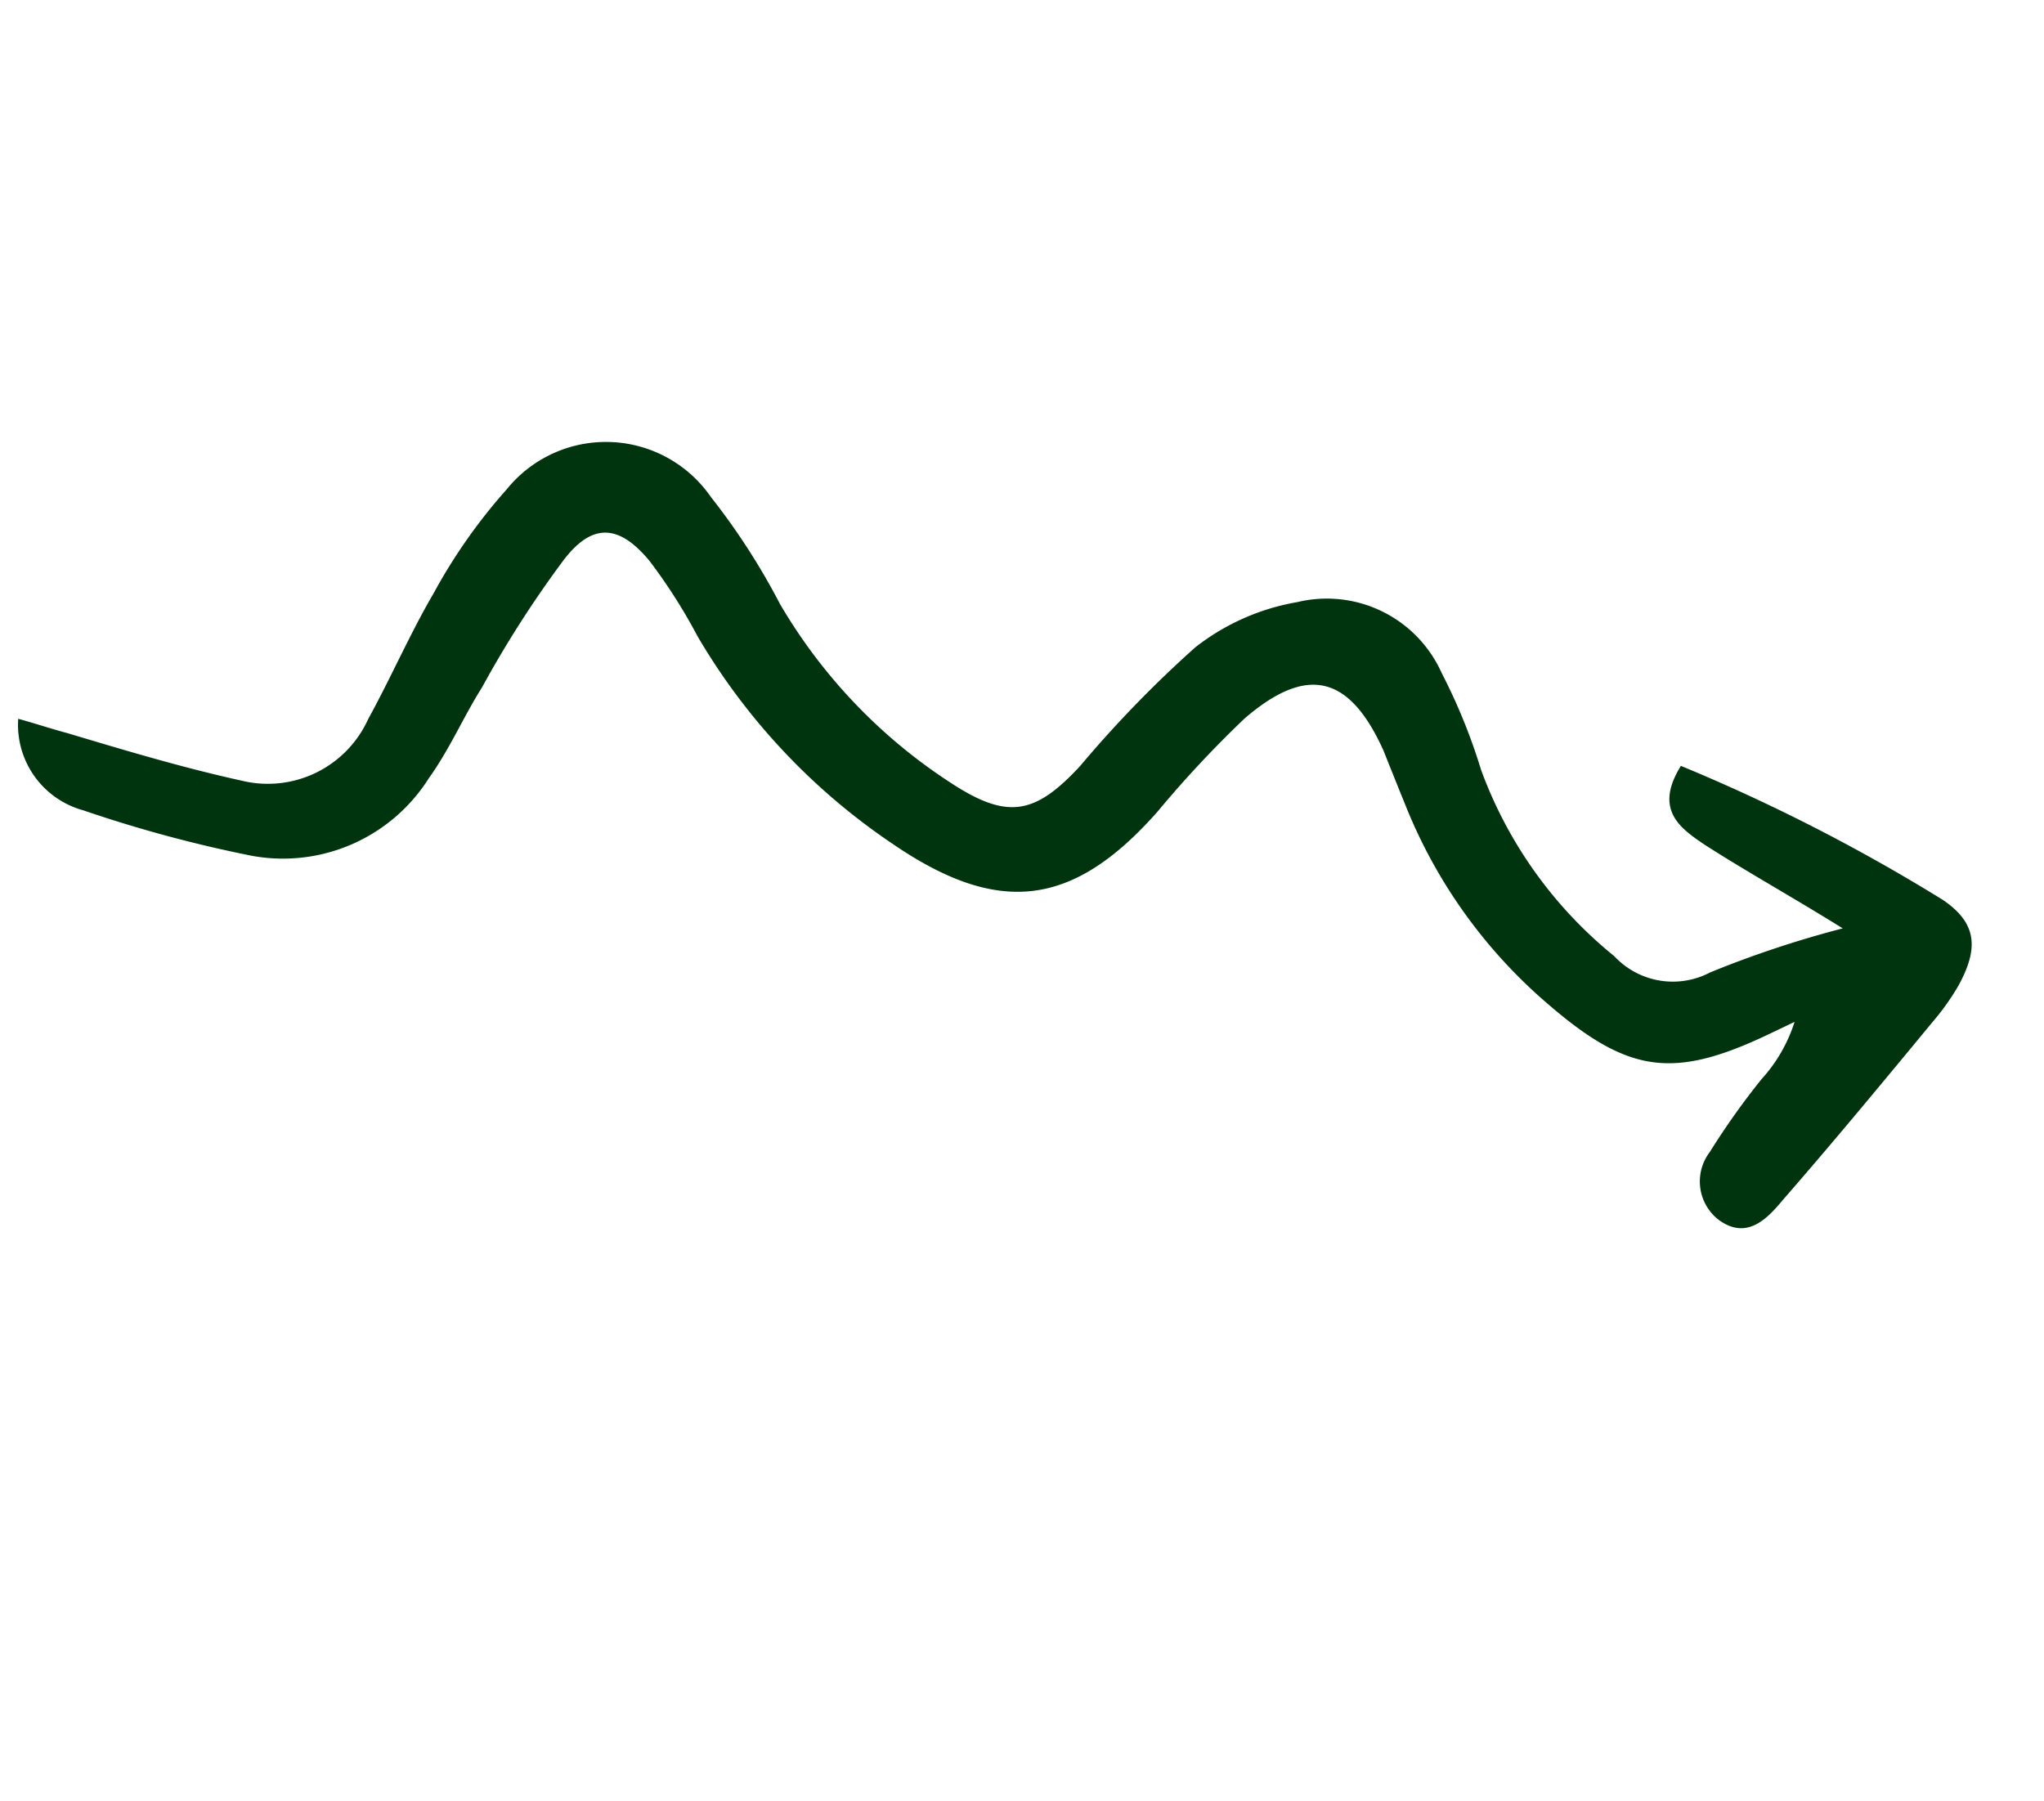 <svg xmlns="http://www.w3.org/2000/svg" xmlns:xlink="http://www.w3.org/1999/xlink" width="59" height="52" viewBox="0 0 59 52">
  <defs>
    <clipPath id="clip-path">
      <rect id="Rectangle_1671" data-name="Rectangle 1671" width="59" height="52" fill="#fff"/>
    </clipPath>
  </defs>
  <g id="process-arrow1" clip-path="url(#clip-path)">
    <g id="Group_12988" data-name="Group 12988">
      <path id="Path_4950" data-name="Path 4950" d="M53.191,26.8c-1.542-.957-2.8-1.651-4-2.424-.689-.468-1.459-1-.672-2.267a52.522,52.522,0,0,1,7.554,3.864c.993.671,1.047,1.392.466,2.465a6.983,6.983,0,0,1-.745,1.052c-1.424,1.724-2.848,3.448-4.333,5.151-.475.575-1.052,1.149-1.842.58a1.4,1.4,0,0,1-.267-1.963,21.773,21.773,0,0,1,1.49-2.1A4.448,4.448,0,0,0,51.8,29.5l-.737.352C48.313,31.163,47.01,30.989,44.7,29a14.766,14.766,0,0,1-4.128-5.746q-.321-.792-.638-1.587c-.979-2.172-2.2-2.485-4.01-.925a31.726,31.726,0,0,0-2.515,2.692c-2.434,2.753-4.579,3.029-7.66.915a18.489,18.489,0,0,1-5.615-5.982,15.865,15.865,0,0,0-1.387-2.176c-.887-1.07-1.662-1.1-2.489-.008a31.171,31.171,0,0,0-2.341,3.654c-.539.854-.936,1.789-1.535,2.623a4.979,4.979,0,0,1-5.122,2.243A38.1,38.1,0,0,1,2.4,23.391,2.558,2.558,0,0,1,.526,20.75c.529.145.956.291,1.424.415,1.669.5,3.337,1,5.047,1.376a3.18,3.18,0,0,0,3.629-1.779c.665-1.212,1.207-2.466,1.892-3.638a15.941,15.941,0,0,1,2.11-3,3.682,3.682,0,0,1,5.894.226,19.5,19.5,0,0,1,1.99,3.082A15.456,15.456,0,0,0,27.4,22.57c1.663,1.1,2.46.967,3.779-.458A33.4,33.4,0,0,1,34.5,18.689a6.567,6.567,0,0,1,2.95-1.308,3.632,3.632,0,0,1,4.164,2.047,16.735,16.735,0,0,1,1.136,2.793A12.4,12.4,0,0,0,46.593,27.6a2.312,2.312,0,0,0,2.771.471A30.152,30.152,0,0,1,53.191,26.8Z" fill="#00340f"/>
    </g>
  </g>
</svg>
